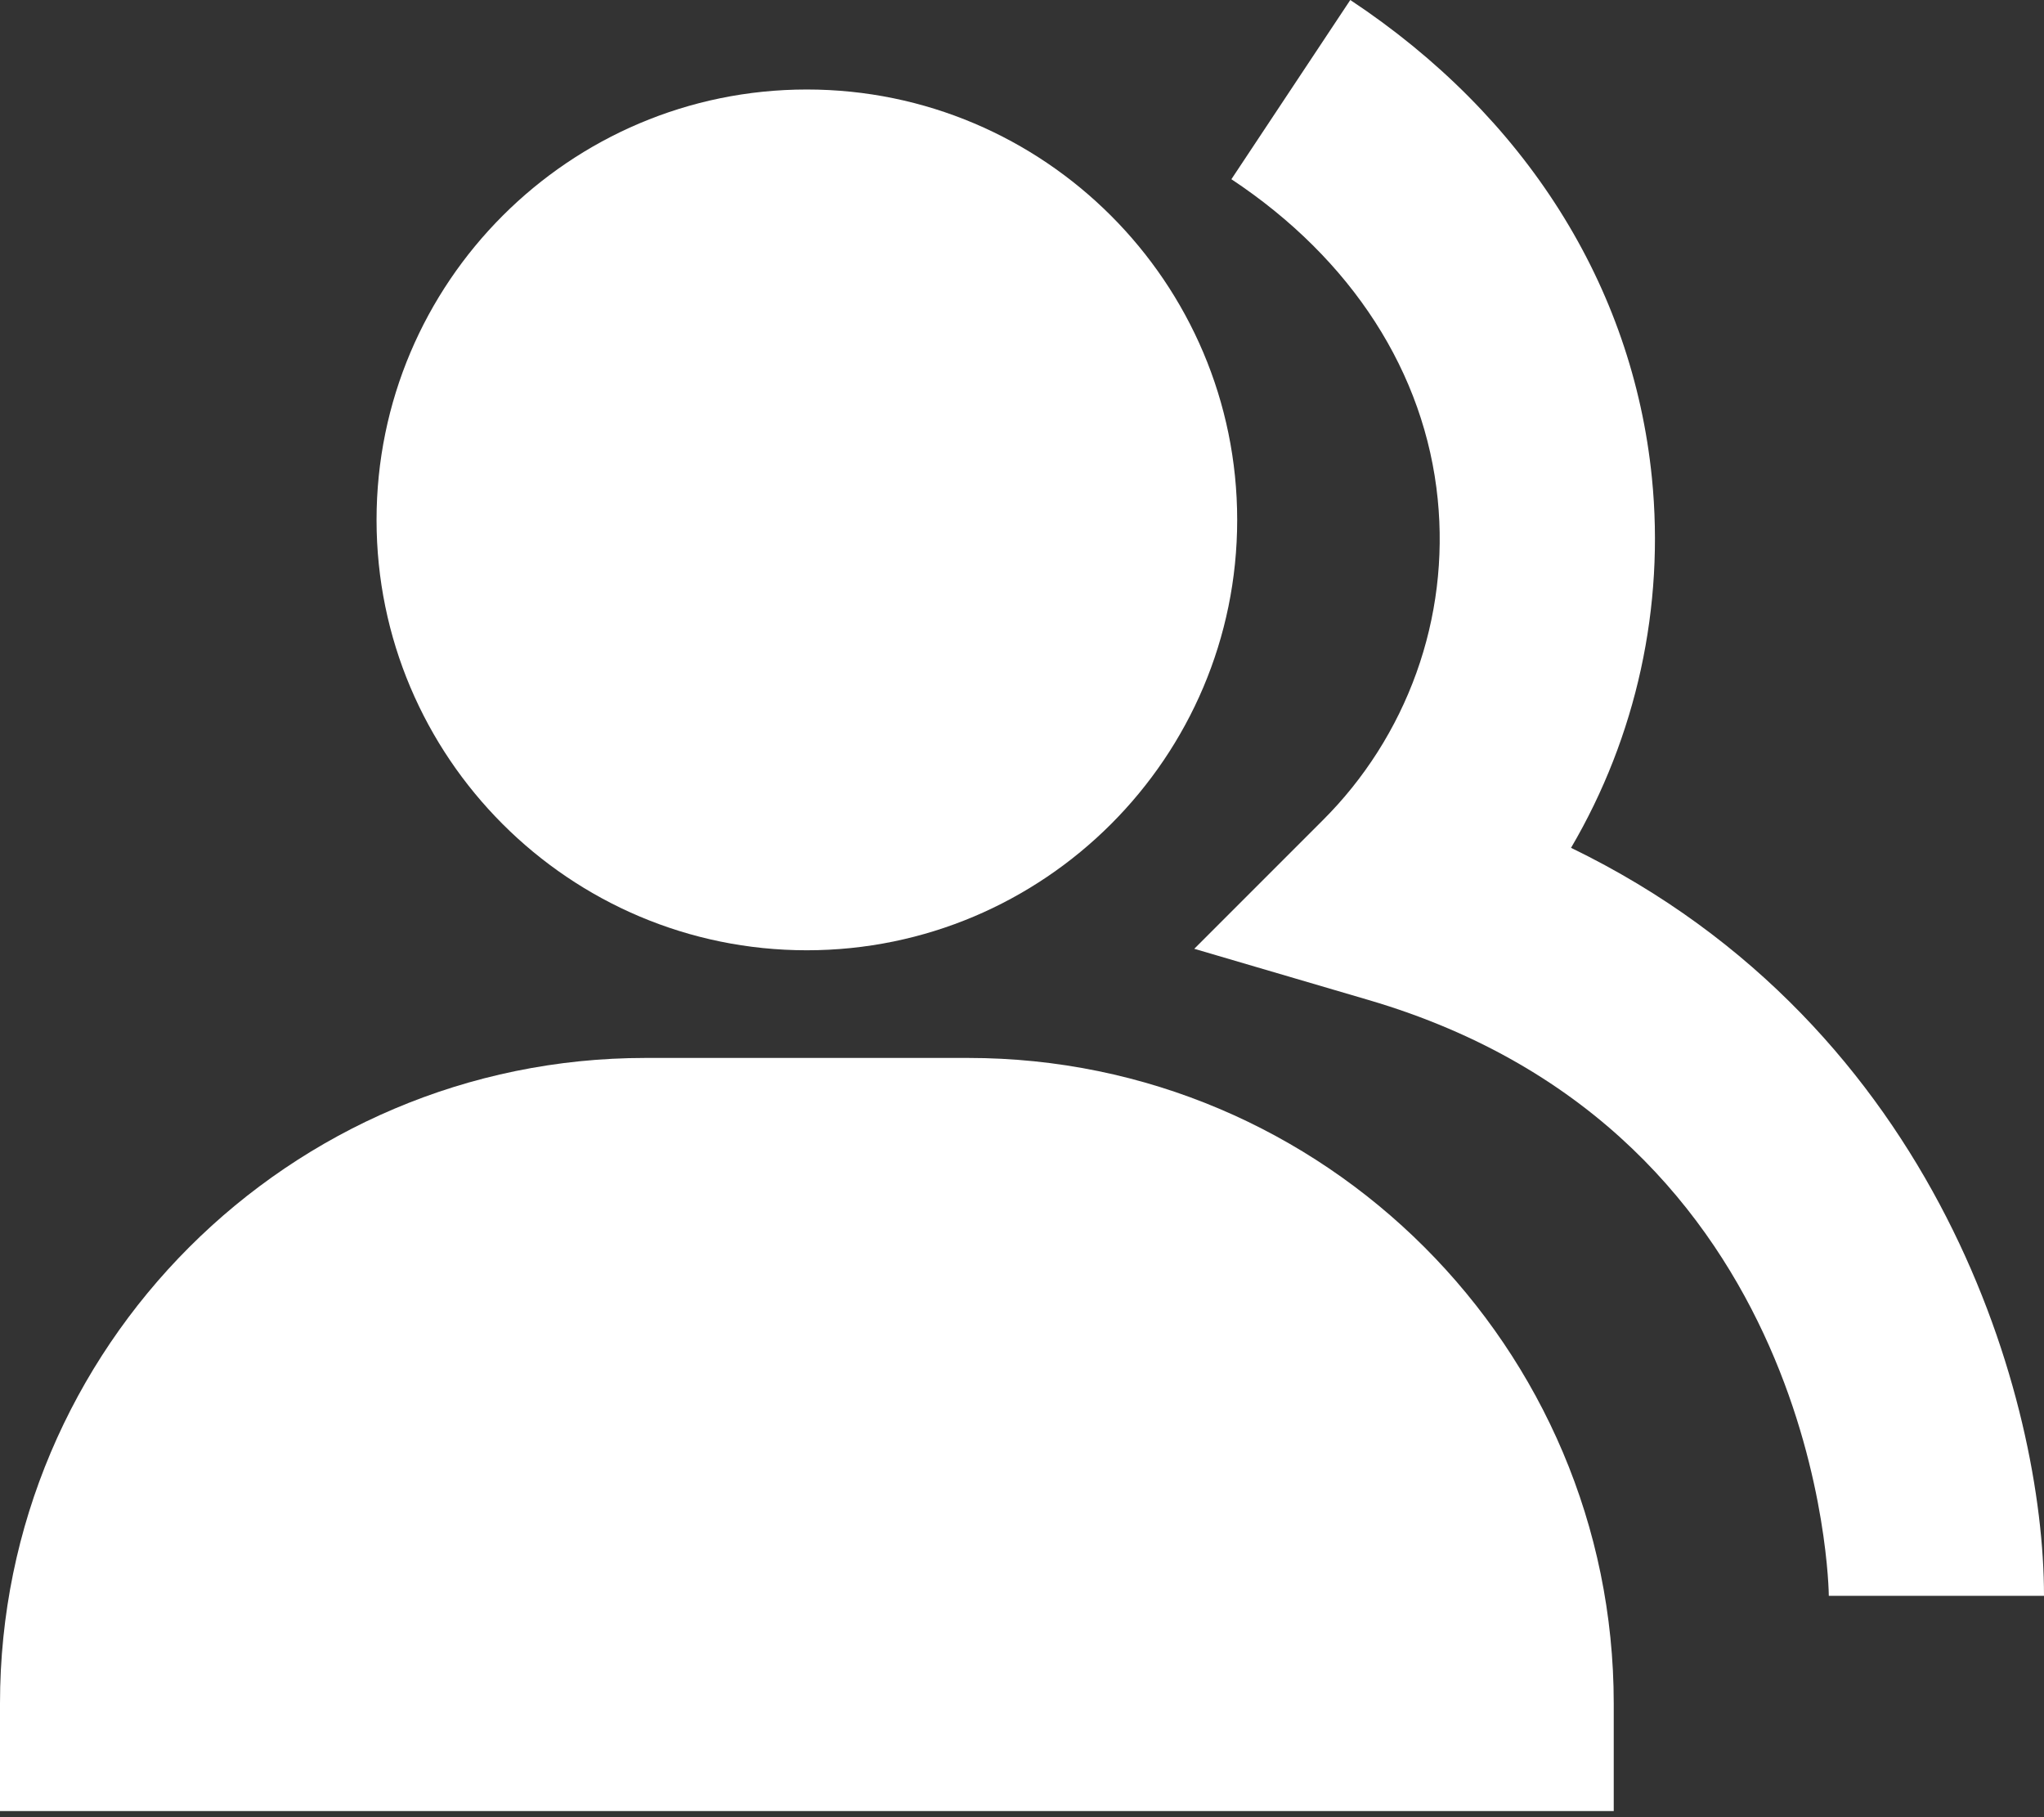 <svg width="18" height="16" viewBox="0 0 18 16" fill="none" xmlns="http://www.w3.org/2000/svg">
<rect x="0" y="0" width="18" height="16" fill="#333333" stroke="none"/>
<path d="M7.105 8.367C9.195 8.367 10.895 6.668 10.895 4.578C10.895 2.488 9.195 0.788 7.105 0.788C5.015 0.788 3.316 2.488 3.316 4.578C3.316 6.668 5.015 8.367 7.105 8.367ZM8.526 9.315H5.684C2.549 9.315 0 11.864 0 14.999V15.946H14.211V14.999C14.211 11.864 11.661 9.315 8.526 9.315Z" fill="white"/>
<path d="M13.835 7.465C14.412 6.482 14.661 5.341 14.547 4.206C14.377 2.516 13.434 1.022 11.891 0L10.844 1.578C11.905 2.281 12.55 3.283 12.661 4.396C12.713 4.913 12.649 5.436 12.473 5.925C12.297 6.414 12.015 6.858 11.646 7.225L10.517 8.354L12.049 8.804C16.059 9.979 16.105 14.011 16.105 14.051H18C18 12.357 17.094 9.045 13.835 7.465Z" fill="white"/>
</svg>
